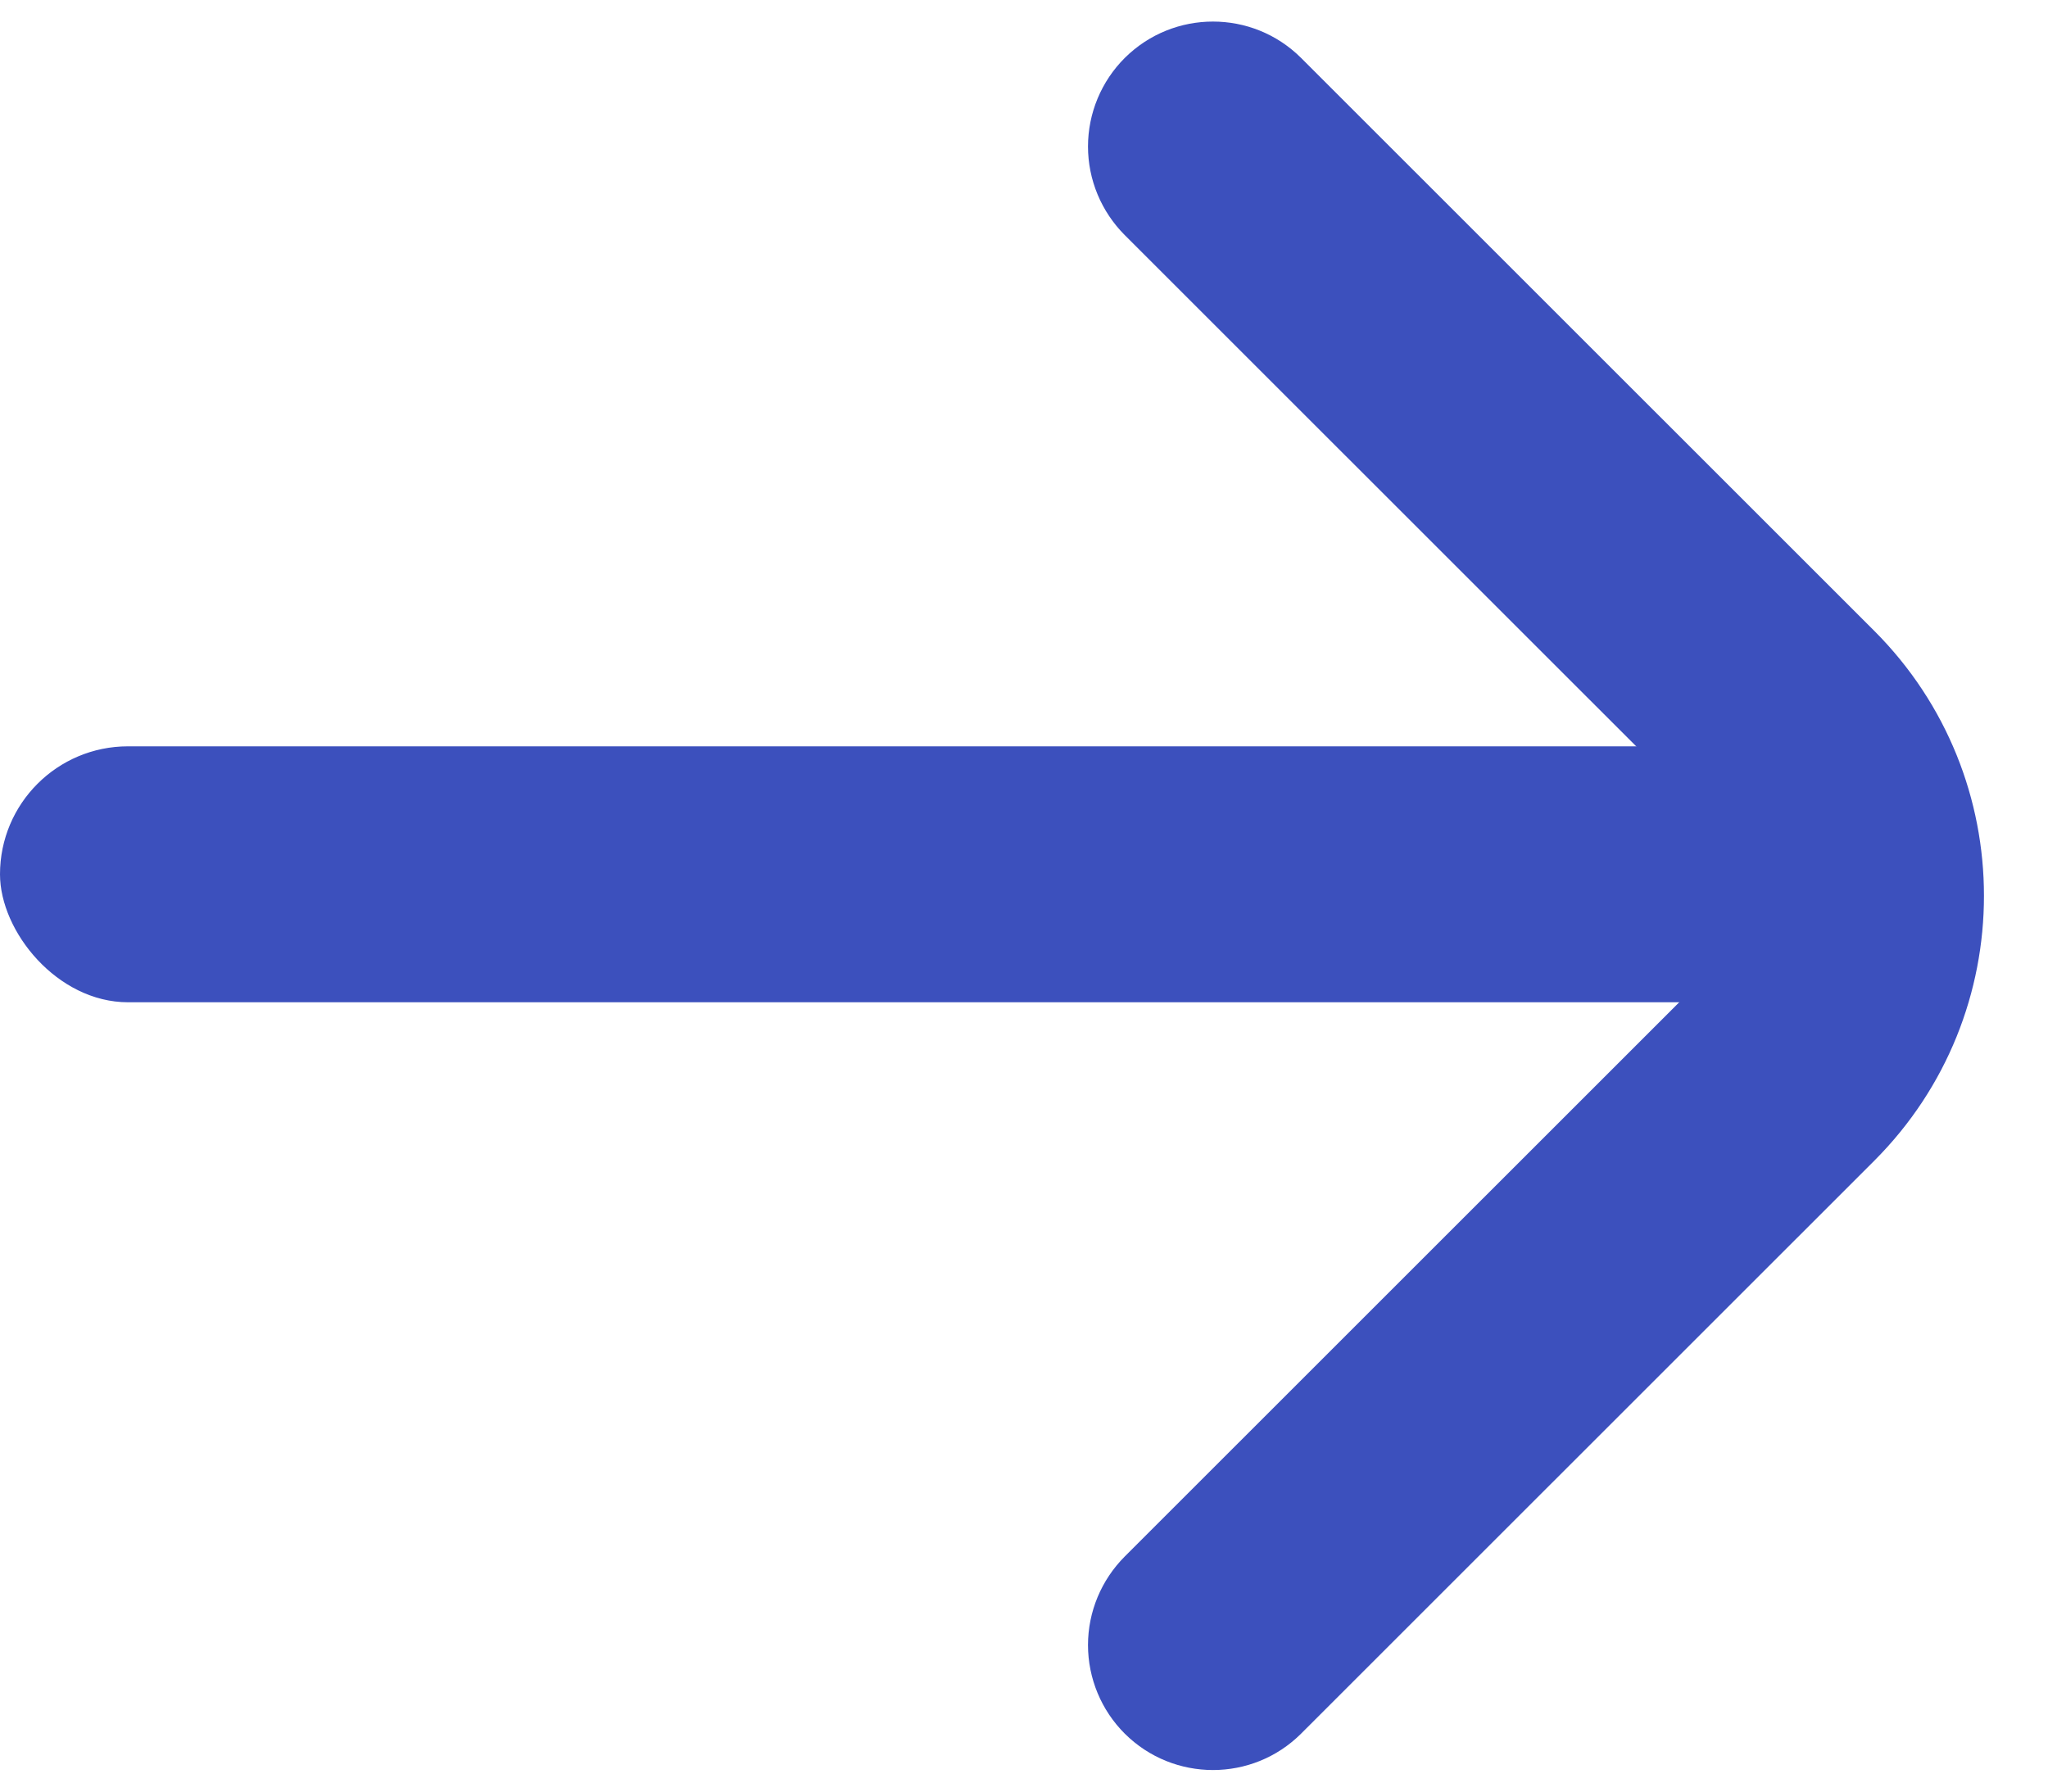 <?xml version="1.0" encoding="UTF-8"?>
<svg width="16px" height="14px" viewBox="0 0 16 14" version="1.1" xmlns="http://www.w3.org/2000/svg" xmlns:xlink="http://www.w3.org/1999/xlink">
    <title>C0A74E0C-5062-4924-B2E0-D2EA64AE68C6</title>
    <g id="Page-1" stroke="none" stroke-width="1" fill="none" fill-rule="evenodd">
        <g id="LTV-brands---D" transform="translate(-434, -886)" fill="#3C50BD">
            <g id="featured" transform="translate(0, 505)">
                <g id="BV" transform="translate(149.5, 100)">
                    <g id="Group-27" transform="translate(198.5, 275)">
                        <g id="icon/down-arrow-blue" transform="translate(86, 6.168)">
                            <path d="M18.548,3.62 C18.365,3.436 18.115,3.332 17.855,3.332 C17.595,3.332 17.346,3.436 17.162,3.62 L12.693,8.09 C12.51,8.275 12.26,8.379 12,8.379 C11.74,8.379 11.49,8.275 11.307,8.09 L6.838,3.62 C6.654,3.436 6.405,3.332 6.145,3.332 C5.885,3.332 5.635,3.436 5.452,3.62 C5.074,4.001 5.074,4.616 5.452,4.996 L9.931,9.476 C11.074,10.617 12.926,10.617 14.069,9.476 L18.548,4.996 C18.926,4.616 18.926,4.001 18.548,3.62 Z" id="Path" fill-rule="nonzero" transform="translate(12, 6.832) rotate(-90) translate(-12, -6.832) "></path>
                            <rect id="Rectangle" x="0" y="5.664" width="14.156" height="2" rx="1"></rect>
                        </g>
                    </g>
                </g>
            </g>
        </g>
    </g>
</svg>